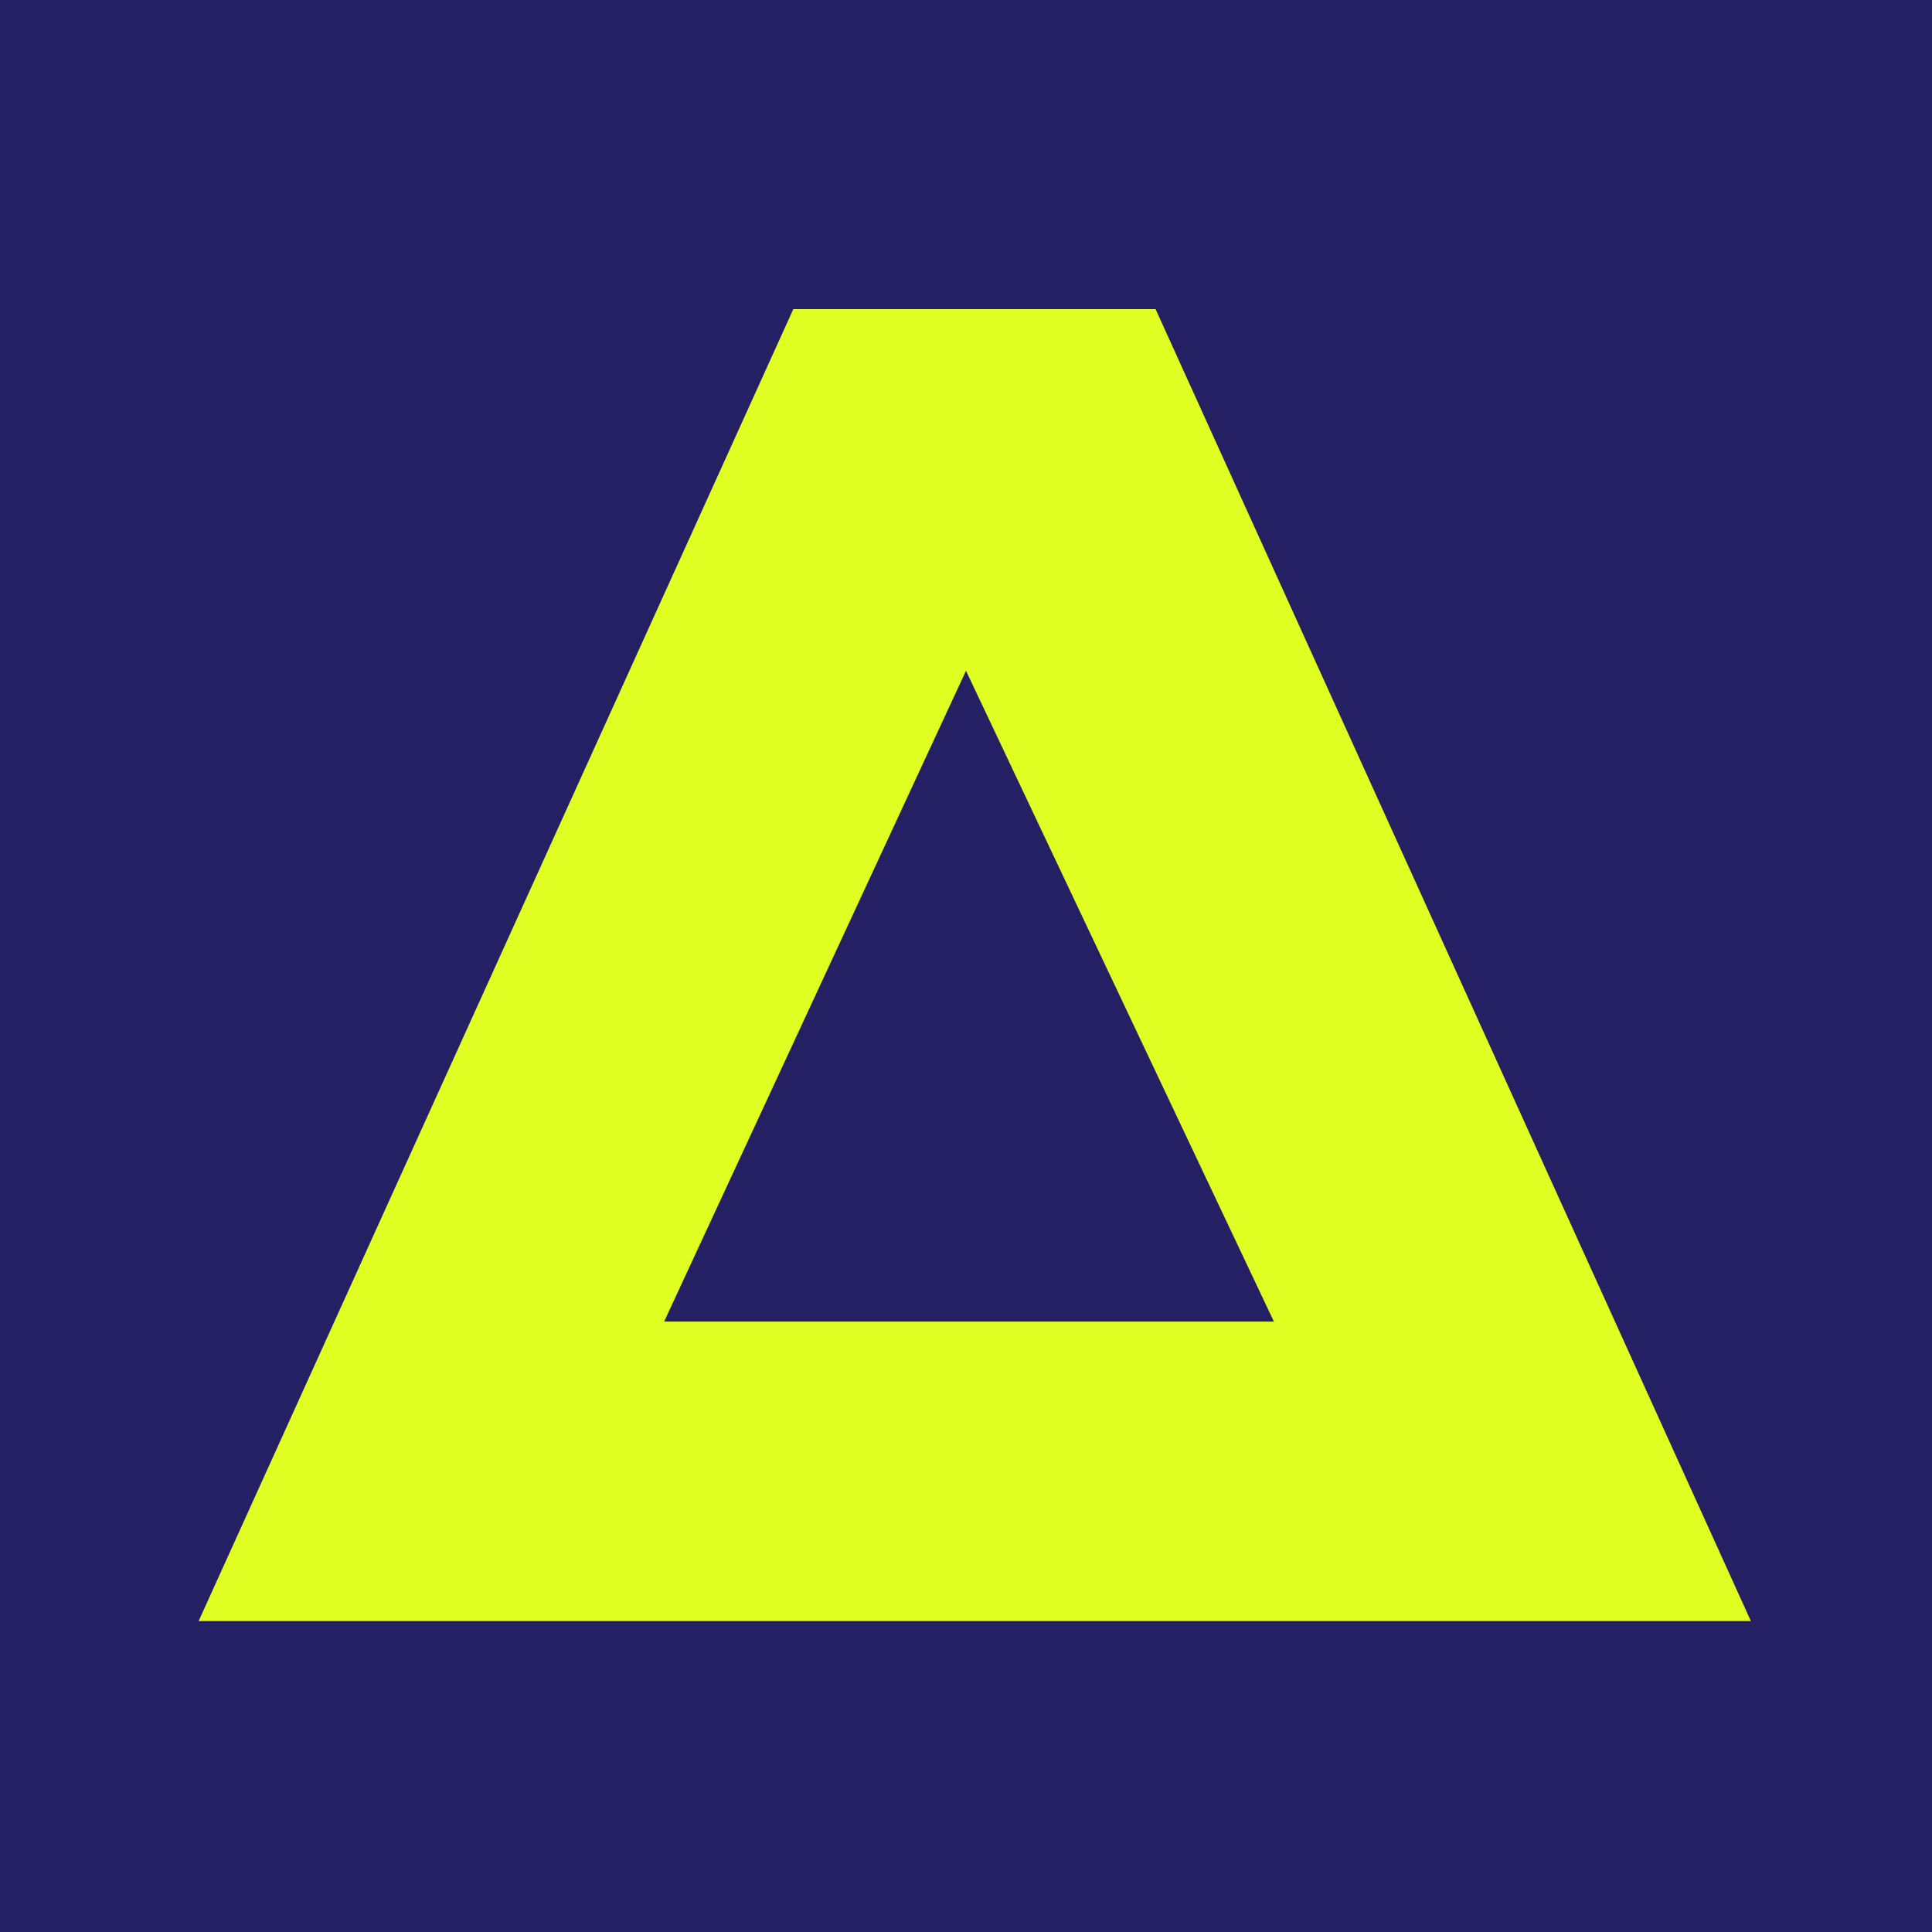 <svg xmlns="http://www.w3.org/2000/svg" width="32" height="32"><rect width="100%" height="100%" fill="#808080" stroke="none"/><svg id="SvgjsSvg1001" data-name="Layer 1" xmlns="http://www.w3.org/2000/svg" viewBox="0 0 32 32"><defs><style>@media (prefers-color-scheme:light){:root{filter:none}}@media (prefers-color-scheme:dark){:root{filter:none}}</style></defs><path style="fill:#252063" d="M0 0h32v32H0z"/><path d="M19.14 5.12h-6L3.29 26.85H29ZM11 21.89l5-10.78 5.1 10.78Z" style="fill:#dfff22"/></svg></svg>